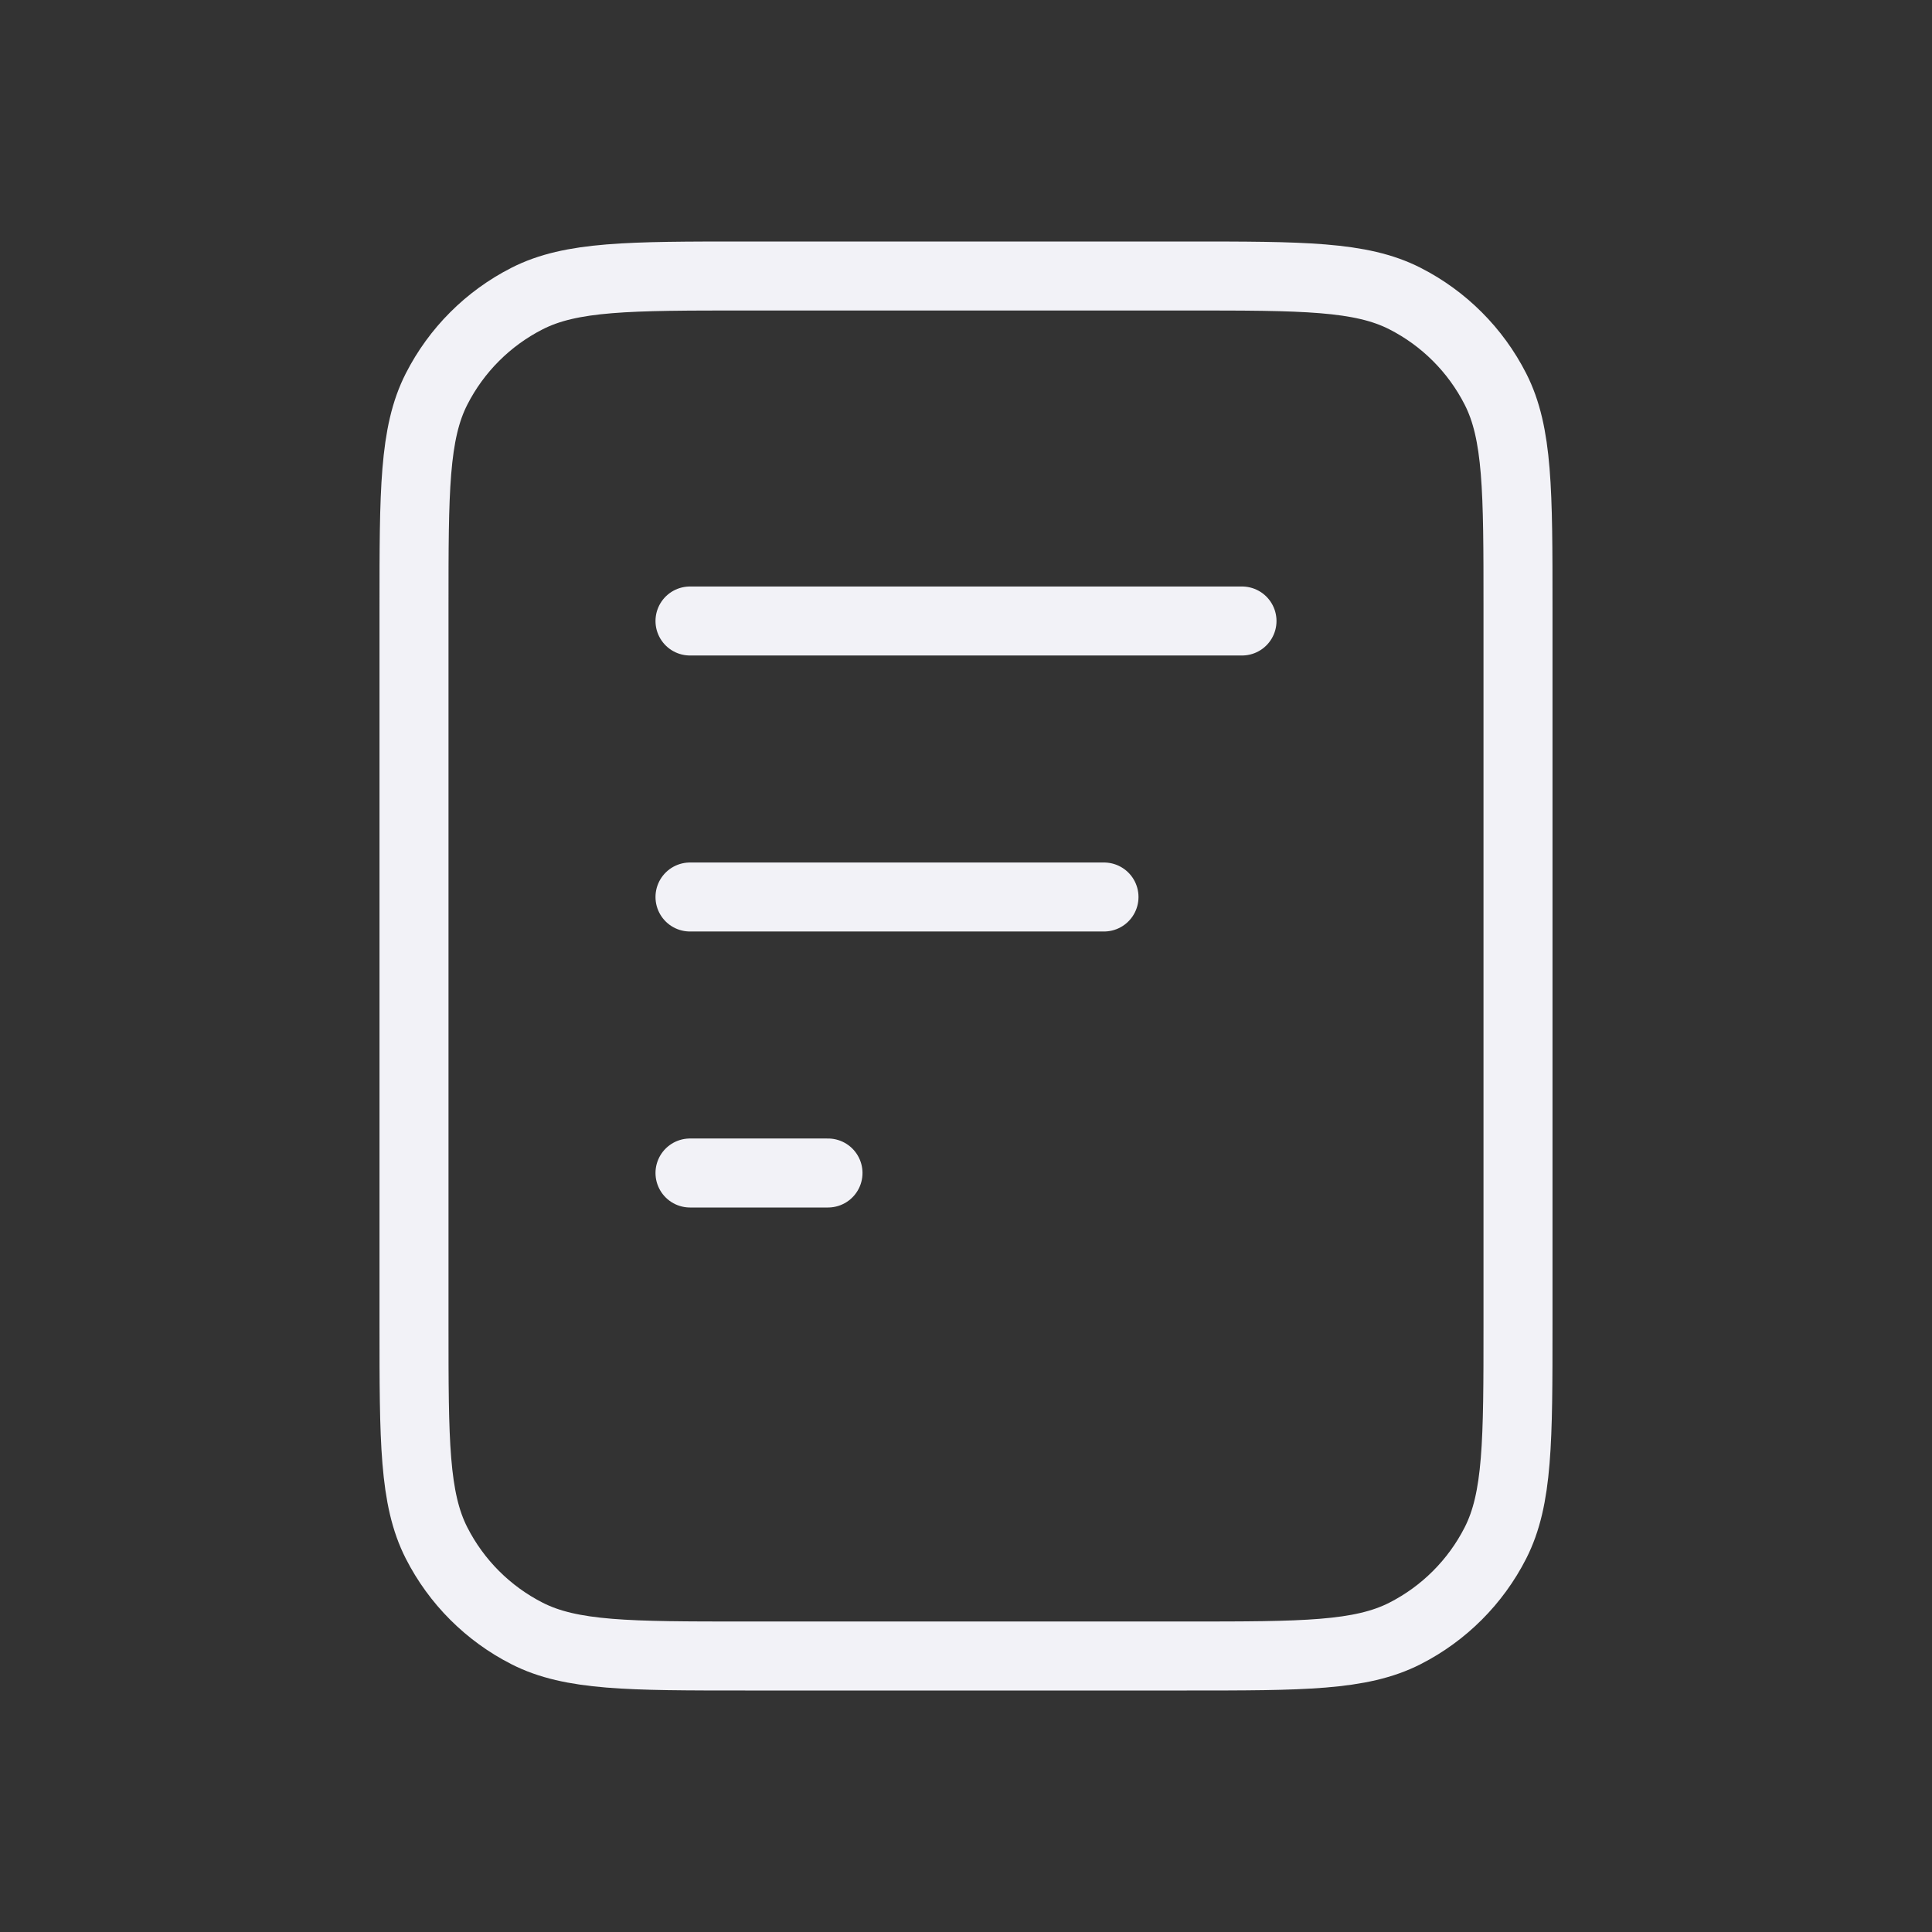 <svg width="56" height="56" viewBox="0 0 56 56" fill="none" xmlns="http://www.w3.org/2000/svg">
<rect x="0" y="0" width="56" height="56" fill="#333333" stroke="none"/>
<path d="M32 26H20M24 34H20M36 18H20M44 17.6V38.4C44 41.76 44 43.44 43.346 44.724C42.771 45.853 41.853 46.771 40.724 47.346C39.44 48 37.76 48 34.4 48H21.6C18.24 48 16.559 48 15.276 47.346C14.147 46.771 13.229 45.853 12.654 44.724C12 43.44 12 41.76 12 38.4V17.6C12 14.24 12 12.559 12.654 11.276C13.229 10.147 14.147 9.229 15.276 8.654C16.559 8 18.24 8 21.6 8H34.4C37.76 8 39.44 8 40.724 8.654C41.853 9.229 42.771 10.147 43.346 11.276C44 12.559 44 14.24 44 17.6Z" stroke="#F2F2F7" stroke-width="2" stroke-linecap="round" stroke-linejoin="round"/>
</svg>
